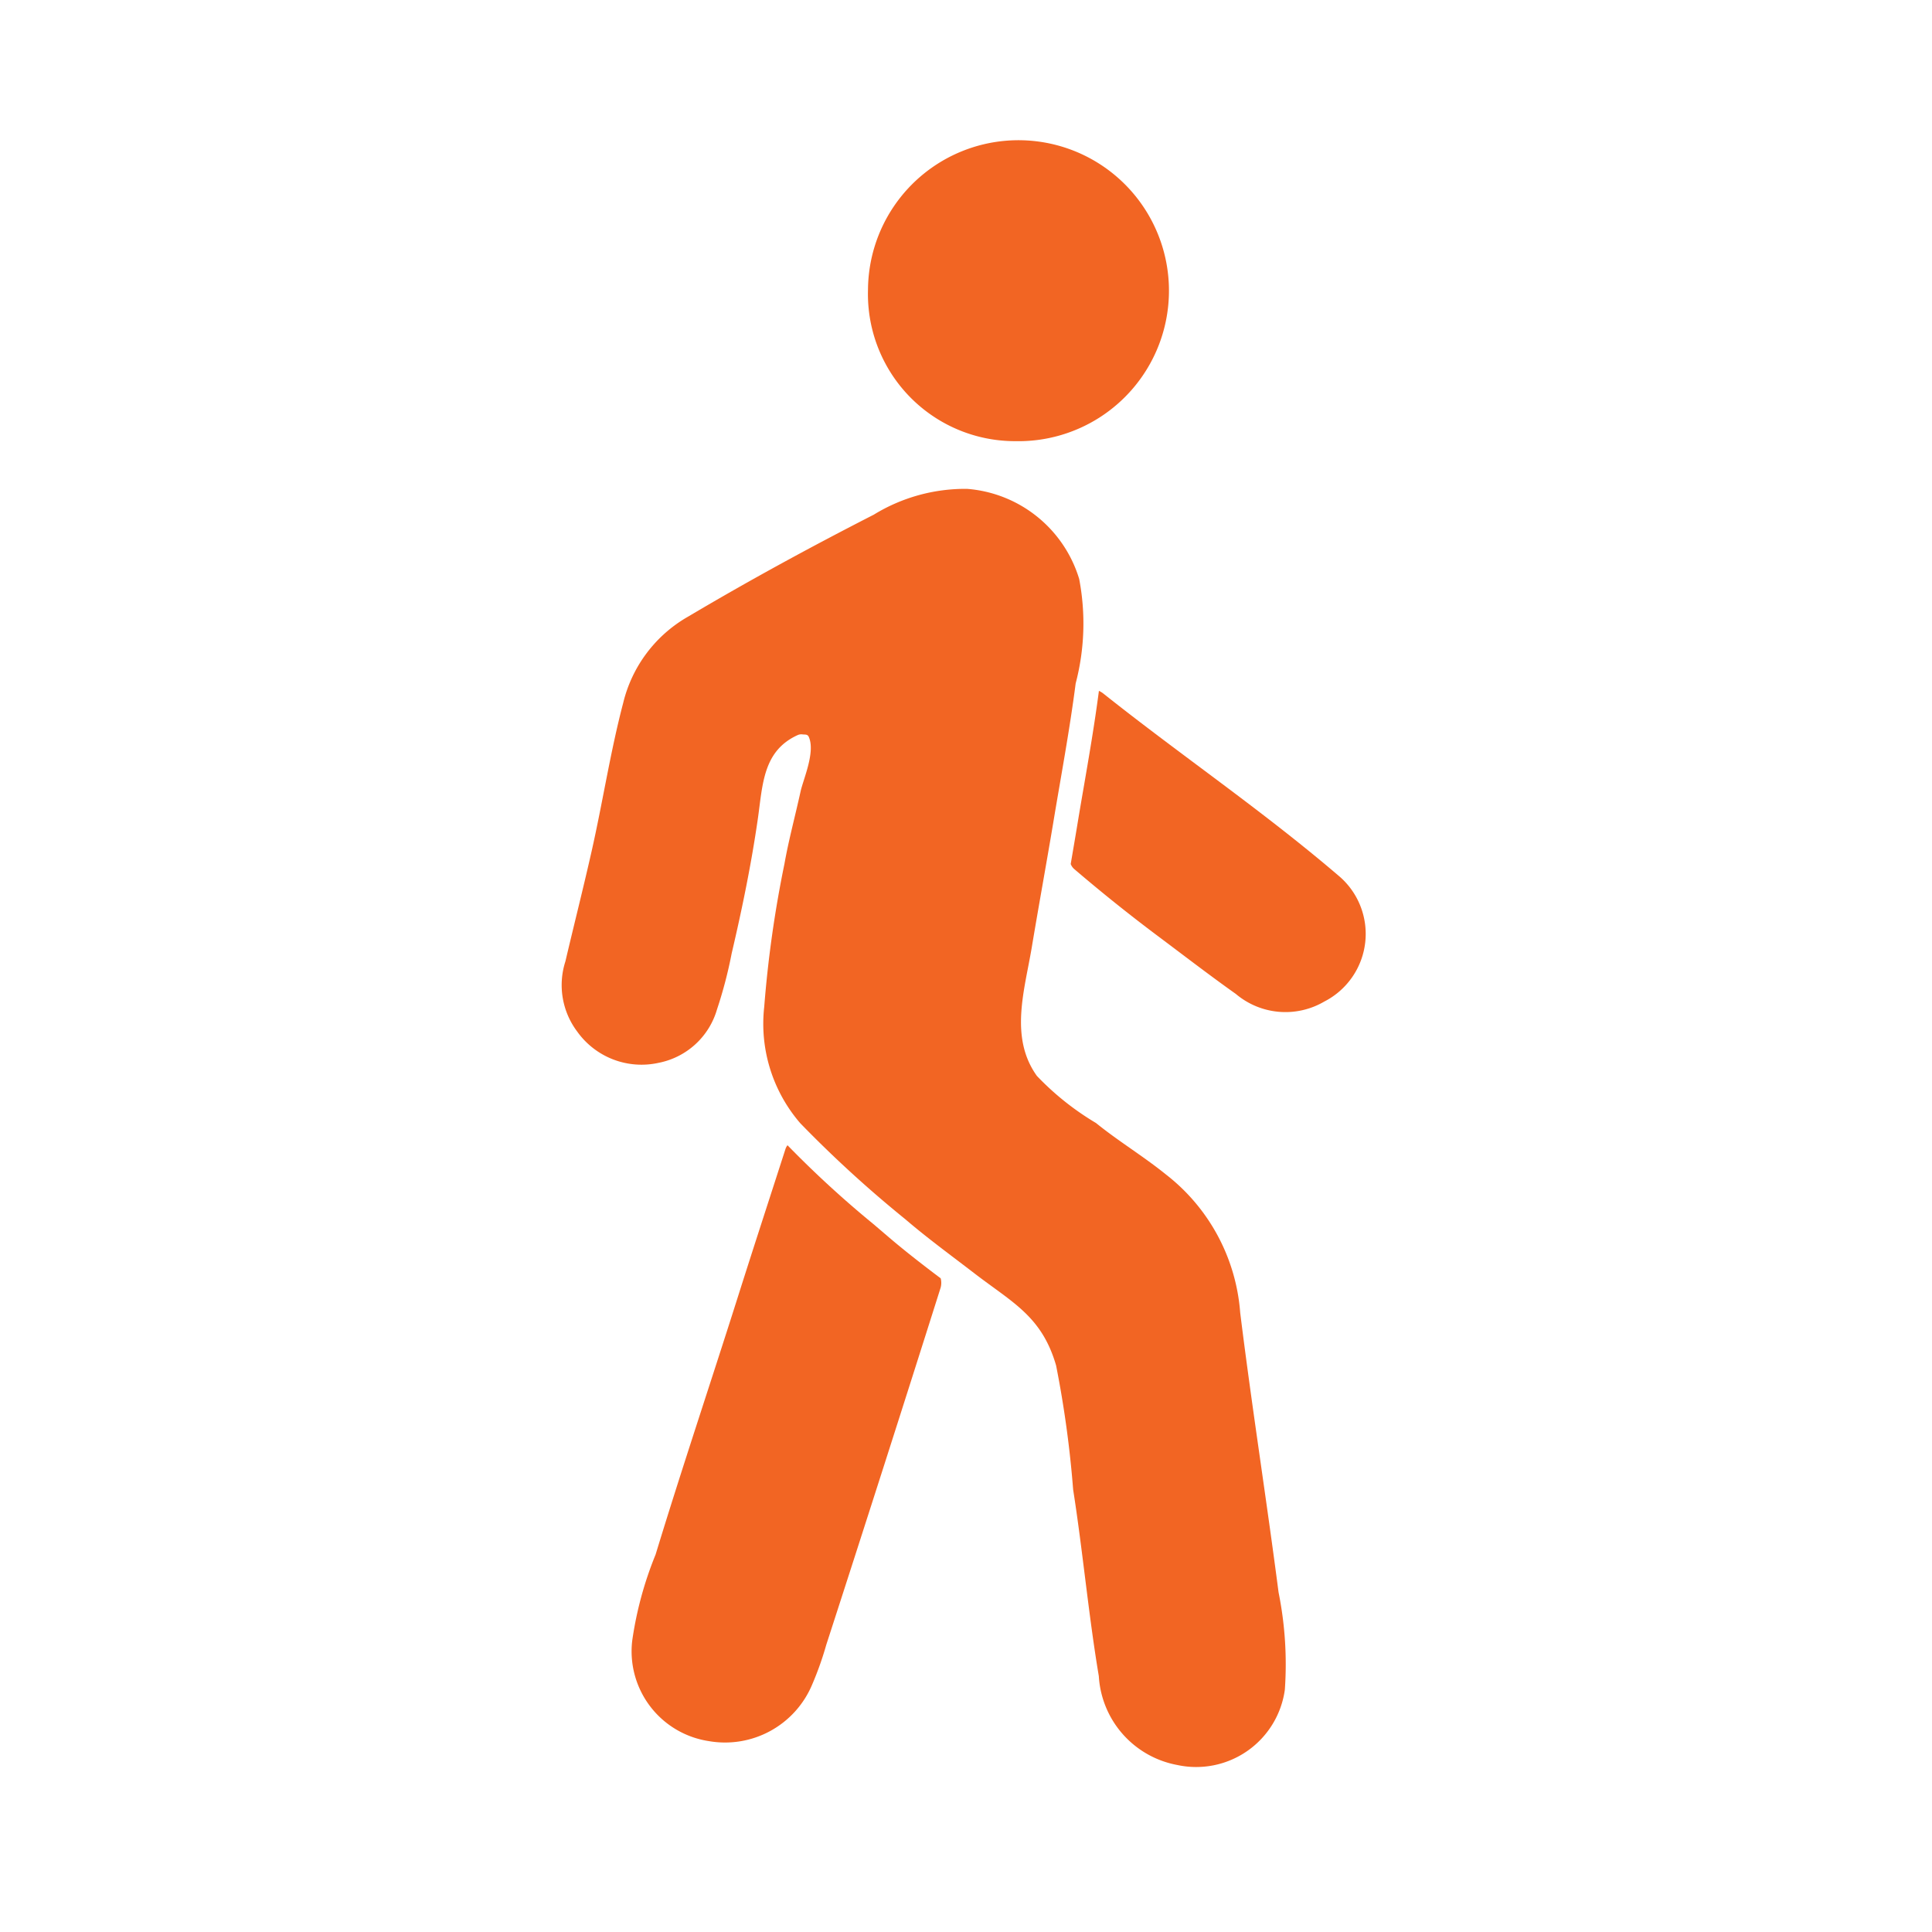 <svg id="icon-walking" xmlns="http://www.w3.org/2000/svg" width="55" height="55" viewBox="0 0 55 55">
  <rect id="Rectangle_1134" data-name="Rectangle 1134" width="55" height="55" fill="none"/>
  <g id="Group_39" data-name="Group 39" transform="translate(-254.851 -83.997)">
    <path id="Path_6" data-name="Path 6" d="M277.7,167.092a.253.253,0,0,0-.142.02c-.991.45-.994,1.414-1.133,2.384-.185,1.284-.447,2.56-.744,3.827a12.7,12.7,0,0,1-.419,1.6,2.161,2.161,0,0,1-1.659,1.518,2.249,2.249,0,0,1-2.319-.888,2.2,2.2,0,0,1-.337-2c.246-1.049.51-2.088.745-3.13.318-1.406.535-2.838.9-4.227a3.874,3.874,0,0,1,1.853-2.46c1.739-1.031,3.472-1.974,5.282-2.9a4.973,4.973,0,0,1,2.654-.734,3.627,3.627,0,0,1,3.192,2.564,6.731,6.731,0,0,1-.1,2.975c-.174,1.348-.421,2.651-.641,3.983-.2,1.194-.405,2.31-.608,3.527s-.644,2.56.144,3.662a7.894,7.894,0,0,0,1.684,1.342c.652.528,1.345.942,2,1.472a5.5,5.5,0,0,1,2.105,3.928c.326,2.637.75,5.321,1.092,7.96a10.375,10.375,0,0,1,.179,2.771,2.548,2.548,0,0,1-3.066,2.144,2.737,2.737,0,0,1-2.23-2.529c-.29-1.721-.456-3.558-.731-5.311a30.374,30.374,0,0,0-.485-3.532c-.405-1.4-1.239-1.788-2.316-2.616-.643-.495-1.346-1.007-1.98-1.551a33.8,33.8,0,0,1-2.987-2.73,4.331,4.331,0,0,1-1.026-3.315,32.87,32.87,0,0,1,.575-4.066c.123-.69.291-1.3.461-2.069.078-.351.433-1.137.226-1.561C277.831,167.082,277.754,167.1,277.7,167.092Z" transform="translate(0 -62.188)" fill="#f26523"/>
    <path id="Path_7" data-name="Path 7" d="M294.133,299.971q-1.612,5.095-3.256,10.168a9.277,9.277,0,0,1-.4,1.128,2.688,2.688,0,0,1-2.949,1.615,2.585,2.585,0,0,1-2.175-2.866,10.332,10.332,0,0,1,.664-2.443c.744-2.439,1.557-4.859,2.328-7.29.45-1.422.915-2.844,1.372-4.263a.327.327,0,0,1,.056-.1,29.414,29.414,0,0,0,2.445,2.244l.458.391c.47.4.971.787,1.458,1.154A.528.528,0,0,1,294.133,299.971Z" transform="translate(-12.503 -179.32)" fill="#f26523"/>
    <path id="Path_8" data-name="Path 8" d="M334.167,92.245a4.284,4.284,0,1,1,4.2,4.311A4.189,4.189,0,0,1,334.167,92.245Z" transform="translate(-54.606)" fill="#f26523"/>
    <path id="Path_9" data-name="Path 9" d="M383.358,210.716a2.189,2.189,0,0,1-2.522-.217c-.744-.527-1.5-1.11-2.245-1.667-.8-.6-1.578-1.224-2.354-1.887a.357.357,0,0,1-.1-.144c.058-.34.117-.685.175-1.033.062-.378.126-.754.191-1.129.155-.9.314-1.827.437-2.767a.712.712,0,0,1,.117.07c2.227,1.772,4.511,3.318,6.693,5.182A2.163,2.163,0,0,1,383.358,210.716Z" transform="translate(-90.805 -98.208)" fill="#f26523"/>
  </g>
</svg>
